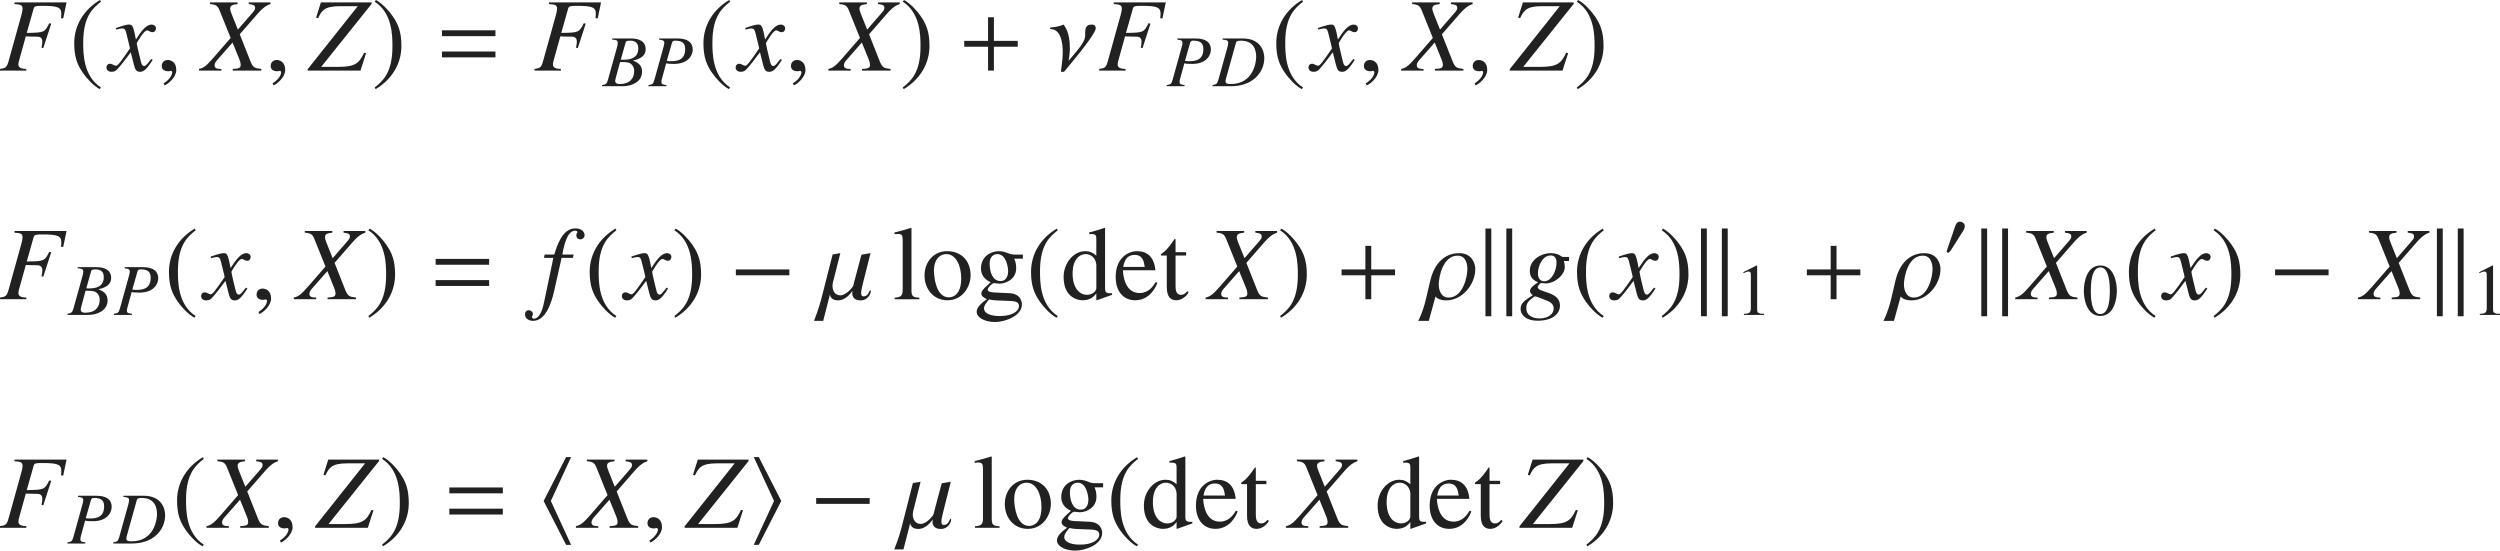 <?xml version="1.0" encoding="iso-8859-1"?>
<!-- Generator: Adobe Illustrator 26.5.3, SVG Export Plug-In . SVG Version: 6.00 Build 0)  -->
<svg version="1.1" id="&#x30EC;&#x30A4;&#x30E4;&#x30FC;_1"
	 xmlns="http://www.w3.org/2000/svg" xmlns:xlink="http://www.w3.org/1999/xlink" x="0px" y="0px" viewBox="0 0 237.326 52.268"
	 style="enable-background:new 0 0 237.326 52.268;" xml:space="preserve" preserveAspectRatio="xMinYMin meet">
<g>
	<path style="fill:#212121;" d="M6,1.746l-0.208-0.02c0.01-0.14,0.03-0.278,0.03-0.417c0-0.625-0.357-0.754-1.825-0.754
		c-0.625,0-0.734,0.03-0.803,0.258L2.539,3.125c1.666-0.03,1.686-0.03,2.142-0.923l0.179,0.05l-0.754,2.32L3.938,4.523
		c0.029-0.14,0.079-0.367,0.079-0.575c0-0.437-0.327-0.467-0.496-0.467c-0.486,0-0.882-0.02-1.071-0.029L1.834,5.664
		C1.775,5.882,1.745,6.001,1.745,6.11c0,0.396,0.417,0.416,0.754,0.436v0.159H0V6.546c0.505-0.079,0.635-0.099,0.813-0.733
		l1.22-4.384c0.04-0.139,0.109-0.437,0.109-0.615c0-0.367-0.248-0.387-0.764-0.427V0.229h4.939L6,1.746z"/>
</g>
<g>
	<path style="fill:#212121;" d="M9.585,0.159C8.852,0.744,7.899,1.518,7.899,4.037c0,1.012,0,3.184,1.686,4.265L9.466,8.461
		C8.891,8.153,8.236,7.459,7.86,6.903C7.374,6.189,7.046,5.476,7.046,4.106C7.046,2.4,7.959,0.913,9.496,0L9.585,0.159z"/>
</g>
<g>
	<path style="fill:#212121;" d="M14.497,5.684c-0.704,1.131-0.992,1.131-1.22,1.131c-0.288,0-0.437-0.139-0.565-0.665L12.414,4.96
		c-0.476,0.654-0.893,1.189-1.229,1.557c-0.169,0.188-0.288,0.298-0.595,0.298c-0.327,0-0.486-0.188-0.486-0.427
		c0-0.158,0.119-0.337,0.337-0.337s0.397,0.188,0.575,0.188c0.169,0,0.427-0.338,1.319-1.637c0-0.09-0.337-1.408-0.347-1.458
		c-0.089-0.308-0.129-0.446-0.397-0.446c-0.089,0-0.228,0.029-0.545,0.109l-0.04-0.149c0.268-0.089,0.922-0.327,1.24-0.327
		c0.218,0,0.367,0,0.545,0.873L12.9,3.749c0.516-0.812,0.982-1.418,1.498-1.418c0.188,0,0.407,0.119,0.407,0.357
		c0,0.179-0.099,0.367-0.337,0.367c-0.238,0-0.308-0.169-0.525-0.169c-0.288,0-0.962,1.2-0.962,1.2c0,0.179,0.337,1.527,0.397,1.775
		c0.04,0.158,0.109,0.406,0.307,0.406c0.208,0,0.407-0.367,0.675-0.664L14.497,5.684z"/>
</g>
<g>
	<path style="fill:#212121;" d="M15.624,8.104l-0.089-0.188c0.655-0.416,0.813-0.863,0.813-1.051c0-0.09-0.069-0.14-0.139-0.14
		c-0.02,0-0.049,0.01-0.089,0.021c-0.03,0.01-0.08,0.02-0.149,0.02c-0.258,0-0.615-0.1-0.615-0.496c0-0.427,0.328-0.575,0.576-0.575
		c0.228,0,0.803,0.129,0.803,0.952C16.734,7.35,15.921,8.004,15.624,8.104z"/>
</g>
<g>
	<path style="fill:#212121;" d="M25.677,0.387c-0.288,0.1-0.605,0.219-1.24,0.942l-1.676,1.925l1.012,2.559
		c0.258,0.635,0.407,0.654,1.031,0.733v0.159h-2.708V6.546c0.545-0.039,0.754-0.059,0.754-0.396c0-0.139-0.04-0.317-0.109-0.476
		l-0.665-1.637l-1.498,1.706c-0.119,0.139-0.208,0.298-0.208,0.456c0,0.337,0.357,0.347,0.645,0.347v0.159h-2.123V6.546
		c0.268-0.059,0.396-0.118,0.674-0.337c0.198-0.148,0.764-0.783,2.331-2.608l-1.052-2.608c-0.168-0.427-0.327-0.565-0.912-0.605
		V0.229h2.618v0.158c-0.456,0.05-0.704,0.119-0.704,0.437c0,0.109,0.08,0.367,0.149,0.526l0.585,1.458l1.438-1.656
		c0.1-0.119,0.199-0.238,0.199-0.407c0-0.268-0.218-0.317-0.605-0.357V0.229h2.063V0.387z"/>
</g>
<g>
	<path style="fill:#212121;" d="M25.964,8.104l-0.089-0.188c0.655-0.416,0.813-0.863,0.813-1.051c0-0.09-0.069-0.14-0.139-0.14
		c-0.02,0-0.049,0.01-0.089,0.021c-0.03,0.01-0.08,0.02-0.149,0.02c-0.258,0-0.615-0.1-0.615-0.496c0-0.427,0.327-0.575,0.575-0.575
		c0.228,0,0.803,0.129,0.803,0.952C27.075,7.35,26.261,8.004,25.964,8.104z"/>
</g>
<g>
	<path style="fill:#212121;" d="M35.281,0.367l-4.791,5.98h1.597c1.626,0,1.994-0.317,2.479-1.339l0.188,0.03L34.22,6.705h-5.009
		V6.566l4.751-5.98h-1.696c-1.517,0-1.735,0.456-2.073,1.141l-0.188-0.05l0.457-1.448h4.82V0.367z"/>
</g>
<g>
	<path style="fill:#212121;" d="M35.568,8.302c0.734-0.585,1.686-1.358,1.686-3.878c0-1.012,0-3.184-1.686-4.265L35.687,0
		c0.575,0.308,1.23,1.002,1.606,1.558c0.486,0.714,0.813,1.428,0.813,2.797c0,1.706-0.913,3.193-2.45,4.106L35.568,8.302z"/>
</g>
<g>
	<path style="fill:#212121;" d="M41.955,3.432V2.877h5.078v0.555H41.955z M41.955,5.445V4.89h5.078v0.556H41.955z"/>
</g>
<g>
	<path style="fill:#212121;" d="M56.741,1.746l-0.208-0.02c0.01-0.14,0.03-0.278,0.03-0.417c0-0.625-0.357-0.754-1.825-0.754
		c-0.625,0-0.734,0.03-0.803,0.258l-0.654,2.312c1.666-0.03,1.686-0.03,2.142-0.923l0.179,0.05l-0.754,2.32l-0.168-0.049
		c0.029-0.14,0.079-0.367,0.079-0.575c0-0.437-0.327-0.467-0.496-0.467c-0.486,0-0.882-0.02-1.071-0.029l-0.615,2.212
		c-0.06,0.218-0.089,0.337-0.089,0.446c0,0.396,0.417,0.416,0.754,0.436v0.159H50.74V6.546c0.505-0.079,0.635-0.099,0.813-0.733
		l1.22-4.384c0.04-0.139,0.109-0.437,0.109-0.615c0-0.367-0.248-0.387-0.764-0.427V0.229h4.939L56.741,1.746z"/>
</g>
<g>
	<path style="fill:#212121;" d="M57.155,8.074c0.34-0.062,0.444-0.083,0.562-0.514l0.854-3.068c0.042-0.16,0.076-0.312,0.076-0.431
		c0-0.257-0.208-0.277-0.535-0.299v-0.11h1.792c0.722,0,1.389,0.235,1.389,1.034c0,0.625-0.542,0.923-1.194,1.055v0.015
		c0.368,0.159,0.854,0.368,0.854,1.048c0,0.951-0.951,1.382-1.84,1.382h-1.958V8.074z M58.828,7.978
		c0.979,0,1.375-0.549,1.375-1.236c0-0.354-0.167-0.597-0.375-0.729c-0.173-0.111-0.493-0.118-0.965-0.125
		c-0.104,0.444-0.465,1.646-0.465,1.777C58.397,7.929,58.627,7.978,58.828,7.978z M58.932,5.665c0.069,0,0.146,0.007,0.222,0.007
		c0.646,0,1.438-0.125,1.438-1.09c0-0.472-0.257-0.722-0.778-0.722c-0.382,0-0.403,0.09-0.431,0.194L58.932,5.665z"/>
	<path style="fill:#212121;" d="M62.572,3.652h1.722c0.306,0,1.465,0.007,1.465,1.055c0,0.514-0.396,1.361-1.784,1.361
		c-0.486,0-0.583-0.021-0.736-0.056l-0.368,1.34c-0.083,0.306-0.083,0.306-0.083,0.424c0,0.235,0.111,0.249,0.472,0.298v0.111
		h-1.701V8.074c0.354-0.056,0.444-0.069,0.569-0.514l0.819-2.95c0.048-0.16,0.118-0.438,0.118-0.535
		c0-0.257-0.201-0.277-0.493-0.312V3.652z M63.301,5.776c0.139,0.021,0.222,0.035,0.312,0.035c0.507,0,1.43,0,1.43-1.146
		c0-0.515-0.208-0.806-0.972-0.806c-0.208,0-0.25,0.111-0.278,0.194L63.301,5.776z"/>
</g>
<g>
	<path style="fill:#212121;" d="M69.315,0.159c-0.734,0.585-1.686,1.358-1.686,3.878c0,1.012,0,3.184,1.686,4.265l-0.119,0.159
		c-0.575-0.308-1.229-1.002-1.606-1.558c-0.486-0.714-0.813-1.428-0.813-2.797c0-1.706,0.913-3.193,2.45-4.106L69.315,0.159z"/>
</g>
<g>
	<path style="fill:#212121;" d="M74.227,5.684c-0.704,1.131-0.992,1.131-1.22,1.131c-0.288,0-0.437-0.139-0.565-0.665L72.144,4.96
		c-0.476,0.654-0.893,1.189-1.229,1.557c-0.169,0.188-0.288,0.298-0.595,0.298c-0.327,0-0.486-0.188-0.486-0.427
		c0-0.158,0.119-0.337,0.337-0.337s0.397,0.188,0.575,0.188c0.169,0,0.427-0.338,1.319-1.637c0-0.09-0.337-1.408-0.347-1.458
		c-0.089-0.308-0.129-0.446-0.397-0.446c-0.089,0-0.228,0.029-0.545,0.109l-0.04-0.149c0.268-0.089,0.922-0.327,1.24-0.327
		c0.218,0,0.367,0,0.545,0.873l0.109,0.545c0.516-0.812,0.982-1.418,1.498-1.418c0.188,0,0.407,0.119,0.407,0.357
		c0,0.179-0.099,0.367-0.337,0.367c-0.238,0-0.308-0.169-0.526-0.169c-0.288,0-0.962,1.2-0.962,1.2c0,0.179,0.337,1.527,0.397,1.775
		c0.04,0.158,0.109,0.406,0.307,0.406c0.208,0,0.407-0.367,0.675-0.664L74.227,5.684z"/>
</g>
<g>
	<path style="fill:#212121;" d="M75.354,8.104l-0.089-0.188c0.655-0.416,0.813-0.863,0.813-1.051c0-0.09-0.069-0.14-0.139-0.14
		c-0.02,0-0.049,0.01-0.089,0.021c-0.03,0.01-0.08,0.02-0.149,0.02c-0.258,0-0.615-0.1-0.615-0.496c0-0.427,0.327-0.575,0.575-0.575
		c0.228,0,0.803,0.129,0.803,0.952C76.464,7.35,75.651,8.004,75.354,8.104z"/>
</g>
<g>
	<path style="fill:#212121;" d="M85.417,0.387c-0.288,0.1-0.605,0.219-1.24,0.942l-1.676,1.925l1.012,2.559
		c0.258,0.635,0.406,0.654,1.031,0.733v0.159h-2.708V6.546c0.545-0.039,0.754-0.059,0.754-0.396c0-0.139-0.04-0.317-0.109-0.476
		l-0.665-1.637l-1.498,1.706C80.2,5.882,80.11,6.041,80.11,6.199c0,0.337,0.357,0.347,0.645,0.347v0.159h-2.123V6.546
		c0.268-0.059,0.396-0.118,0.674-0.337c0.198-0.148,0.764-0.783,2.331-2.608l-1.051-2.608c-0.169-0.427-0.328-0.565-0.913-0.605
		V0.229h2.618v0.158c-0.456,0.05-0.704,0.119-0.704,0.437c0,0.109,0.08,0.367,0.149,0.526l0.585,1.458l1.438-1.656
		c0.099-0.119,0.198-0.238,0.198-0.407c0-0.268-0.218-0.317-0.605-0.357V0.229h2.063V0.387z"/>
</g>
<g>
	<path style="fill:#212121;" d="M85.698,8.302c0.734-0.585,1.686-1.358,1.686-3.878c0-1.012,0-3.184-1.686-4.265L85.817,0
		c0.575,0.308,1.23,1.002,1.606,1.558c0.486,0.714,0.813,1.428,0.813,2.797c0,1.706-0.913,3.193-2.45,4.106L85.698,8.302z"/>
</g>
<g>
	<path style="fill:#212121;" d="M94.352,4.434v2.271h-0.555V4.434h-2.262V3.878h2.262V1.637h0.555v2.241h2.261v0.556H94.352z"/>
</g>
<g>
	<path style="fill:#212121;" d="M101.007,6.814h-0.297c0-0.109,0.179-1.141,0.179-1.785c0-2.252-0.922-2.271-1.22-2.271l0.04-0.149
		c0.109,0,0.764-0.049,1.25-0.277c0.079,0.119,0.605,0.654,0.605,2.262c0,0.476-0.119,1.17-0.119,1.18l0.793-0.952
		c0.545-0.645,0.773-1.101,0.773-1.418c0-0.685,0.01-1.071,0.655-1.071c0.327,0,0.357,0.288,0.357,0.348
		C104.022,3.293,101.176,6.605,101.007,6.814z"/>
</g>
<g>
	<path style="fill:#212121;" d="M110.351,1.746l-0.208-0.02c0.01-0.14,0.03-0.278,0.03-0.417c0-0.625-0.357-0.754-1.825-0.754
		c-0.625,0-0.734,0.03-0.803,0.258l-0.655,2.312c1.667-0.03,1.687-0.03,2.143-0.923l0.179,0.05l-0.754,2.32l-0.168-0.049
		c0.03-0.14,0.079-0.367,0.079-0.575c0-0.437-0.327-0.467-0.496-0.467c-0.486,0-0.882-0.02-1.071-0.029l-0.615,2.212
		c-0.06,0.218-0.089,0.337-0.089,0.446c0,0.396,0.417,0.416,0.753,0.436v0.159h-2.5V6.546c0.506-0.079,0.635-0.099,0.813-0.733
		l1.22-4.384c0.04-0.139,0.109-0.437,0.109-0.615c0-0.367-0.248-0.387-0.764-0.427V0.229h4.939L110.351,1.746z"/>
</g>
<g>
	<path style="fill:#212121;" d="M111.764,3.652h1.722c0.306,0,1.465,0.007,1.465,1.055c0,0.514-0.396,1.361-1.784,1.361
		c-0.486,0-0.583-0.021-0.736-0.056l-0.368,1.34c-0.083,0.306-0.083,0.306-0.083,0.424c0,0.235,0.111,0.249,0.472,0.298v0.111
		h-1.701V8.074c0.354-0.056,0.444-0.069,0.569-0.514l0.819-2.95c0.048-0.16,0.118-0.438,0.118-0.535
		c0-0.257-0.201-0.277-0.493-0.312V3.652z M112.493,5.776c0.139,0.021,0.222,0.035,0.312,0.035c0.507,0,1.43,0,1.43-1.146
		c0-0.515-0.208-0.806-0.972-0.806c-0.208,0-0.25,0.111-0.278,0.194L112.493,5.776z"/>
	<path style="fill:#212121;" d="M116.063,3.652h1.93c1.597,0,2.027,1.117,2.027,1.847c0,1.402-1.118,2.687-3.159,2.687h-1.757V8.074
		c0.34-0.062,0.444-0.083,0.562-0.514l0.854-3.068c0.021-0.076,0.076-0.292,0.076-0.431c0-0.236-0.18-0.271-0.535-0.299V3.652z
		 M116.494,7.061c-0.062,0.229-0.153,0.535-0.153,0.646c0,0.229,0.167,0.271,0.493,0.271c2.187,0,2.416-2.139,2.416-2.562
		c0-0.701-0.236-1.555-1.465-1.555c-0.396,0-0.424,0.104-0.452,0.201L116.494,7.061z"/>
</g>
<g>
	<path style="fill:#212121;" d="M123.695,0.159c-0.733,0.585-1.686,1.358-1.686,3.878c0,1.012,0,3.184,1.686,4.265l-0.119,0.159
		c-0.574-0.308-1.229-1.002-1.605-1.558c-0.486-0.714-0.814-1.428-0.814-2.797c0-1.706,0.913-3.193,2.45-4.106L123.695,0.159z"/>
</g>
<g>
	<path style="fill:#212121;" d="M128.606,5.684c-0.704,1.131-0.991,1.131-1.22,1.131c-0.288,0-0.437-0.139-0.565-0.665l-0.298-1.189
		c-0.476,0.654-0.893,1.189-1.229,1.557c-0.169,0.188-0.287,0.298-0.595,0.298c-0.327,0-0.486-0.188-0.486-0.427
		c0-0.158,0.119-0.337,0.337-0.337c0.219,0,0.397,0.188,0.575,0.188c0.169,0,0.427-0.338,1.319-1.637
		c0-0.09-0.337-1.408-0.347-1.458c-0.09-0.308-0.129-0.446-0.397-0.446c-0.089,0-0.228,0.029-0.545,0.109l-0.04-0.149
		c0.268-0.089,0.923-0.327,1.24-0.327c0.218,0,0.367,0,0.545,0.873l0.109,0.545c0.516-0.812,0.982-1.418,1.498-1.418
		c0.188,0,0.406,0.119,0.406,0.357c0,0.179-0.099,0.367-0.337,0.367s-0.308-0.169-0.526-0.169c-0.287,0-0.962,1.2-0.962,1.2
		c0,0.179,0.338,1.527,0.397,1.775c0.039,0.158,0.108,0.406,0.307,0.406c0.209,0,0.407-0.367,0.675-0.664L128.606,5.684z"/>
</g>
<g>
	<path style="fill:#212121;" d="M129.744,8.104l-0.09-0.188c0.655-0.416,0.813-0.863,0.813-1.051c0-0.09-0.069-0.14-0.139-0.14
		c-0.02,0-0.05,0.01-0.089,0.021c-0.03,0.01-0.08,0.02-0.149,0.02c-0.258,0-0.615-0.1-0.615-0.496c0-0.427,0.328-0.575,0.576-0.575
		c0.228,0,0.803,0.129,0.803,0.952C130.854,7.35,130.041,8.004,129.744,8.104z"/>
</g>
<g>
	<path style="fill:#212121;" d="M139.797,0.387c-0.287,0.1-0.604,0.219-1.239,0.942l-1.677,1.925l1.012,2.559
		c0.258,0.635,0.406,0.654,1.031,0.733v0.159h-2.707V6.546c0.545-0.039,0.754-0.059,0.754-0.396c0-0.139-0.04-0.317-0.109-0.476
		l-0.665-1.637l-1.497,1.706c-0.119,0.139-0.209,0.298-0.209,0.456c0,0.337,0.357,0.347,0.646,0.347v0.159h-2.123V6.546
		c0.268-0.059,0.396-0.118,0.675-0.337c0.198-0.148,0.764-0.783,2.331-2.608l-1.052-2.608c-0.169-0.427-0.327-0.565-0.912-0.605
		V0.229h2.618v0.158c-0.456,0.05-0.704,0.119-0.704,0.437c0,0.109,0.079,0.367,0.148,0.526l0.585,1.458l1.438-1.656
		c0.1-0.119,0.198-0.238,0.198-0.407c0-0.268-0.218-0.317-0.604-0.357V0.229h2.062V0.387z"/>
</g>
<g>
	<path style="fill:#212121;" d="M140.074,8.104l-0.09-0.188c0.654-0.416,0.813-0.863,0.813-1.051c0-0.09-0.069-0.14-0.14-0.14
		c-0.02,0-0.049,0.01-0.088,0.021c-0.03,0.01-0.08,0.02-0.149,0.02c-0.258,0-0.615-0.1-0.615-0.496c0-0.427,0.327-0.575,0.575-0.575
		c0.229,0,0.804,0.129,0.804,0.952C141.185,7.35,140.371,8.004,140.074,8.104z"/>
</g>
<g>
	<path style="fill:#212121;" d="M149.391,0.367l-4.791,5.98h1.598c1.627,0,1.994-0.317,2.479-1.339l0.188,0.03l-0.535,1.666h-5.01
		V6.566l4.752-5.98h-1.697c-1.517,0-1.734,0.456-2.072,1.141l-0.188-0.05l0.456-1.448h4.82V0.367z"/>
</g>
<g>
	<path style="fill:#212121;" d="M149.688,8.302c0.734-0.585,1.687-1.358,1.687-3.878c0-1.012,0-3.184-1.687-4.265L149.807,0
		c0.575,0.308,1.23,1.002,1.606,1.558c0.486,0.714,0.813,1.428,0.813,2.797c0,1.706-0.912,3.193-2.449,4.106L149.688,8.302z"/>
</g>
<g>
	<path style="fill:#212121;" d="M6,23.446l-0.208-0.02c0.01-0.14,0.03-0.278,0.03-0.417c0-0.625-0.357-0.754-1.825-0.754
		c-0.625,0-0.734,0.03-0.803,0.258l-0.654,2.312c1.666-0.03,1.686-0.03,2.142-0.923l0.179,0.05l-0.754,2.32l-0.168-0.049
		c0.029-0.14,0.079-0.367,0.079-0.575c0-0.437-0.327-0.467-0.496-0.467c-0.486,0-0.882-0.02-1.071-0.029l-0.615,2.212
		c-0.06,0.218-0.089,0.337-0.089,0.446c0,0.396,0.417,0.416,0.754,0.437v0.158H0v-0.158c0.505-0.08,0.635-0.1,0.813-0.734
		l1.22-4.384c0.04-0.139,0.109-0.437,0.109-0.615c0-0.367-0.248-0.387-0.764-0.427v-0.158h4.939L6,23.446z"/>
</g>
<g>
	<path style="fill:#212121;" d="M6.415,29.784c0.34-0.062,0.444-0.083,0.562-0.514l0.854-3.068c0.042-0.16,0.076-0.312,0.076-0.431
		c0-0.257-0.208-0.277-0.535-0.299v-0.11h1.792c0.722,0,1.389,0.235,1.389,1.034c0,0.625-0.542,0.923-1.194,1.056v0.014
		c0.368,0.159,0.854,0.368,0.854,1.048c0,0.951-0.951,1.382-1.84,1.382H6.415V29.784z M8.088,29.688
		c0.979,0,1.375-0.549,1.375-1.236c0-0.354-0.167-0.597-0.375-0.729c-0.173-0.111-0.493-0.118-0.965-0.125
		c-0.104,0.444-0.465,1.646-0.465,1.777C7.658,29.639,7.887,29.688,8.088,29.688z M8.192,27.375c0.069,0,0.146,0.007,0.222,0.007
		c0.646,0,1.438-0.125,1.438-1.09c0-0.472-0.257-0.722-0.778-0.722c-0.382,0-0.403,0.09-0.431,0.194L8.192,27.375z"/>
	<path style="fill:#212121;" d="M11.832,25.362h1.722c0.306,0,1.465,0.007,1.465,1.055c0,0.514-0.396,1.361-1.784,1.361
		c-0.486,0-0.583-0.021-0.736-0.056l-0.368,1.34c-0.083,0.306-0.083,0.306-0.083,0.424c0,0.235,0.111,0.249,0.472,0.298v0.111
		h-1.701v-0.111c0.354-0.056,0.444-0.069,0.569-0.514l0.819-2.95c0.048-0.16,0.118-0.438,0.118-0.535
		c0-0.257-0.201-0.277-0.493-0.312V25.362z M12.561,27.486c0.139,0.021,0.222,0.035,0.312,0.035c0.507,0,1.43,0,1.43-1.146
		c0-0.515-0.208-0.806-0.972-0.806c-0.208,0-0.25,0.111-0.278,0.194L12.561,27.486z"/>
</g>
<g>
	<path style="fill:#212121;" d="M18.576,21.859c-0.734,0.585-1.686,1.358-1.686,3.878c0,1.012,0,3.184,1.686,4.265l-0.119,0.159
		c-0.575-0.308-1.23-1.002-1.606-1.558c-0.486-0.714-0.813-1.428-0.813-2.797c0-1.706,0.913-3.193,2.45-4.106L18.576,21.859z"/>
</g>
<g>
	<path style="fill:#212121;" d="M23.486,27.384c-0.704,1.131-0.992,1.131-1.22,1.131c-0.288,0-0.437-0.139-0.565-0.665l-0.298-1.19
		c-0.476,0.655-0.893,1.19-1.229,1.558c-0.169,0.188-0.288,0.298-0.595,0.298c-0.327,0-0.486-0.188-0.486-0.427
		c0-0.159,0.119-0.337,0.337-0.337s0.397,0.188,0.575,0.188c0.169,0,0.427-0.338,1.319-1.637c0-0.09-0.337-1.408-0.347-1.458
		c-0.089-0.308-0.129-0.446-0.397-0.446c-0.089,0-0.228,0.029-0.545,0.109l-0.04-0.149c0.268-0.089,0.922-0.327,1.24-0.327
		c0.218,0,0.367,0,0.545,0.873l0.109,0.545c0.516-0.812,0.982-1.418,1.498-1.418c0.188,0,0.407,0.119,0.407,0.357
		c0,0.179-0.099,0.366-0.337,0.366c-0.238,0-0.308-0.168-0.526-0.168c-0.288,0-0.962,1.2-0.962,1.2c0,0.179,0.337,1.527,0.397,1.775
		c0.04,0.158,0.109,0.406,0.307,0.406c0.208,0,0.407-0.367,0.675-0.664L23.486,27.384z"/>
</g>
<g>
	<path style="fill:#212121;" d="M24.624,29.804l-0.089-0.188c0.655-0.417,0.813-0.863,0.813-1.052c0-0.089-0.069-0.139-0.139-0.139
		c-0.02,0-0.049,0.01-0.089,0.021c-0.03,0.01-0.08,0.02-0.149,0.02c-0.258,0-0.615-0.1-0.615-0.496c0-0.427,0.328-0.575,0.576-0.575
		c0.228,0,0.803,0.129,0.803,0.952C25.734,29.05,24.921,29.704,24.624,29.804z"/>
</g>
<g>
	<path style="fill:#212121;" d="M34.677,22.087c-0.288,0.1-0.605,0.219-1.24,0.942l-1.676,1.925l1.012,2.559
		c0.258,0.635,0.407,0.654,1.031,0.734v0.158h-2.708v-0.158c0.545-0.04,0.754-0.06,0.754-0.397c0-0.139-0.04-0.317-0.109-0.476
		l-0.665-1.637l-1.498,1.706c-0.119,0.139-0.208,0.298-0.208,0.456c0,0.337,0.357,0.348,0.645,0.348v0.158h-2.123v-0.158
		c0.268-0.06,0.396-0.119,0.674-0.338c0.198-0.148,0.764-0.783,2.331-2.608l-1.052-2.608c-0.168-0.427-0.327-0.565-0.912-0.605
		v-0.158h2.618v0.158c-0.456,0.05-0.704,0.119-0.704,0.437c0,0.109,0.08,0.367,0.149,0.526l0.585,1.458l1.438-1.657
		c0.1-0.118,0.199-0.237,0.199-0.406c0-0.268-0.218-0.317-0.605-0.357v-0.158h2.063V22.087z"/>
</g>
<g>
	<path style="fill:#212121;" d="M34.968,30.002c0.734-0.585,1.686-1.358,1.686-3.878c0-1.012,0-3.184-1.686-4.265l0.119-0.159
		c0.575,0.308,1.23,1.002,1.606,1.558c0.486,0.714,0.813,1.428,0.813,2.797c0,1.706-0.913,3.193-2.45,4.106L34.968,30.002z"/>
</g>
<g>
	<path style="fill:#212121;" d="M41.355,25.132v-0.555h5.078v0.555H41.355z M41.355,27.146V26.59h5.078v0.556H41.355z"/>
</g>
<g>
	<path style="fill:#212121;" d="M51.707,24.16h0.913c0.258-0.843,0.754-2.479,2.003-2.479c0.714,0,0.873,0.446,0.873,0.645
		s-0.179,0.396-0.407,0.396c-0.317,0-0.377-0.268-0.377-0.376c0-0.219,0.099-0.219,0.099-0.328c0-0.079-0.099-0.118-0.228-0.118
		c-0.813,0-1.111,1.755-1.2,2.261h1.071l-0.06,0.317h-1.081L52.6,27.651c-0.277,1.21-0.833,2.807-1.994,2.807
		c-0.307,0-0.714-0.129-0.773-0.585c0-0.029,0-0.406,0.357-0.427h0.02c0.139,0,0.377,0.129,0.377,0.367
		c0,0.169-0.089,0.169-0.089,0.278c0,0.079,0.069,0.158,0.188,0.158c0.635,0,0.893-1.21,0.972-1.606l0.873-4.166h-0.893
		L51.707,24.16z"/>
</g>
<g>
	<path style="fill:#212121;" d="M58.516,21.859c-0.734,0.585-1.686,1.358-1.686,3.878c0,1.012,0,3.184,1.686,4.265l-0.119,0.159
		c-0.575-0.308-1.229-1.002-1.606-1.558c-0.486-0.714-0.813-1.428-0.813-2.797c0-1.706,0.913-3.193,2.45-4.106L58.516,21.859z"/>
</g>
<g>
	<path style="fill:#212121;" d="M63.426,27.384c-0.704,1.131-0.992,1.131-1.22,1.131c-0.288,0-0.437-0.139-0.565-0.665l-0.298-1.19
		c-0.476,0.655-0.893,1.19-1.229,1.558c-0.169,0.188-0.288,0.298-0.595,0.298c-0.327,0-0.486-0.188-0.486-0.427
		c0-0.159,0.119-0.337,0.337-0.337s0.397,0.188,0.575,0.188c0.169,0,0.427-0.338,1.319-1.637c0-0.09-0.337-1.408-0.347-1.458
		c-0.089-0.308-0.129-0.446-0.397-0.446c-0.089,0-0.228,0.029-0.545,0.109l-0.04-0.149c0.268-0.089,0.922-0.327,1.24-0.327
		c0.218,0,0.367,0,0.545,0.873l0.109,0.545c0.516-0.812,0.982-1.418,1.498-1.418c0.188,0,0.407,0.119,0.407,0.357
		c0,0.179-0.099,0.366-0.337,0.366c-0.238,0-0.308-0.168-0.525-0.168c-0.288,0-0.962,1.2-0.962,1.2c0,0.179,0.337,1.527,0.397,1.775
		c0.04,0.158,0.109,0.406,0.307,0.406c0.208,0,0.407-0.367,0.675-0.664L63.426,27.384z"/>
</g>
<g>
	<path style="fill:#212121;" d="M64.018,30.002c0.734-0.585,1.686-1.358,1.686-3.878c0-1.012,0-3.184-1.686-4.265l0.119-0.159
		c0.575,0.308,1.23,1.002,1.606,1.558c0.486,0.714,0.813,1.428,0.813,2.797c0,1.706-0.913,3.193-2.45,4.106L64.018,30.002z"/>
</g>
<g>
	<path style="fill:#212121;" d="M69.855,26.134v-0.556h5.078v0.556H69.855z"/>
</g>
<g>
	<path style="fill:#212121;" d="M81.708,28.515h-0.03c-0.168,0-0.773-0.03-0.773-0.685c0-0.069,0.01-0.139,0.02-0.218
		c-0.099,0.118-0.585,0.902-1.379,0.902c-0.714,0-0.753-0.526-0.753-0.536h-0.01l-0.635,2.479h-0.873
		c0.079-0.178,0.476-1.249,0.684-2.053l1.081-4.245l0.734-0.129l-0.704,2.787c-0.02,0.089-0.04,0.198-0.04,0.317
		c0,0.387,0.179,0.902,0.744,0.902c0.605,0,1.19-0.823,1.21-0.873l0.793-2.985l0.863-0.148l-0.694,2.758
		c-0.099,0.396-0.198,0.773-0.198,1.031c0,0.188,0.059,0.317,0.208,0.317c0.536,0,0.526-0.585,0.674-0.585
		c0.03,0,0.04,0.029,0.04,0.089C82.67,27.87,82.392,28.515,81.708,28.515z"/>
</g>
<g>
	<path style="fill:#212121;" d="M84.929,28.257c0.585-0.04,0.764-0.169,0.764-0.715v-4.73c0-0.446-0.06-0.605-0.446-0.605
		c-0.129,0-0.218,0.01-0.337,0.021v-0.159c0.525-0.129,1.051-0.268,1.577-0.437l0.04,0.021v5.921c0,0.575,0.168,0.654,0.744,0.685
		v0.148h-2.34V28.257z"/>
	<path style="fill:#212121;" d="M92.14,26.144c0,0.982-0.694,2.361-2.202,2.361c-1.28,0-2.172-1.022-2.172-2.361
		c0-1.22,0.813-2.301,2.143-2.301C91.208,23.843,92.14,24.706,92.14,26.144z M91.248,26.432c0-1.229-0.506-2.312-1.418-2.312
		c-0.625,0-1.17,0.517-1.17,1.548c0,0.733,0.228,2.559,1.418,2.559C90.583,28.227,91.248,27.85,91.248,26.432z"/>
	<path style="fill:#212121;" d="M96.278,24.557c0.099,0.229,0.188,0.417,0.188,0.913c0,1.071-1.021,1.458-1.577,1.458
		c-0.119,0-0.476-0.05-0.536-0.05c-0.198,0.02-0.595,0.427-0.595,0.625c0,0.228,0.476,0.258,0.773,0.268l1.279,0.06
		c1.062,0.05,1.2,0.783,1.2,1.062c0,1.12-1.646,1.676-2.539,1.676c-1.012,0-1.755-0.437-1.755-0.962c0-0.446,0.466-0.854,0.972-1.21
		c-0.268-0.129-0.525-0.248-0.525-0.525c0-0.169,0-0.298,0.883-1.081c-0.585-0.259-0.922-0.715-0.922-1.29
		c0-1.18,0.952-1.656,1.706-1.656c0.347,0,0.565,0.079,0.962,0.229C96,24.15,96.179,24.17,96.337,24.17h0.764v0.387H96.278z
		 M94.899,30.002c1.16,0,1.834-0.437,1.834-0.962c0-0.446-0.486-0.466-1.22-0.486c-0.932-0.029-1.15-0.029-1.617-0.129
		c-0.308,0.367-0.486,0.575-0.486,0.873C93.412,29.605,93.769,30.002,94.899,30.002z M94.979,26.68c0.674,0,0.724-0.734,0.724-0.952
		c0-0.278-0.159-1.607-1.012-1.607c-0.357,0-0.744,0.229-0.744,0.894C93.947,25.797,94.205,26.68,94.979,26.68z"/>
	<path style="fill:#212121;" d="M100.415,21.859c-0.734,0.585-1.686,1.358-1.686,3.878c0,1.012,0,3.184,1.686,4.265l-0.119,0.159
		c-0.575-0.308-1.229-1.002-1.606-1.558c-0.486-0.714-0.813-1.428-0.813-2.797c0-1.706,0.913-3.193,2.45-4.106L100.415,21.859z"/>
	<path style="fill:#212121;" d="M105.573,27.988c-0.476,0.169-0.932,0.328-1.458,0.517l-0.04-0.03V27.87h-0.02
		c-0.179,0.268-0.546,0.635-1.28,0.635c-0.387,0-1.805-0.199-1.805-2.222c0-1.3,0.942-2.44,2.053-2.44
		c0.427,0,0.724,0.139,1.051,0.427v-1.548c0-0.297,0-0.506-0.437-0.506c-0.059,0-0.158,0-0.238,0.011v-0.159
		c0.496-0.129,0.982-0.268,1.458-0.437l0.049,0.021v5.623c0,0.367,0,0.565,0.486,0.565c0.049,0,0.109,0,0.178-0.01V27.988z
		 M104.075,25.112c-0.069-0.674-0.555-0.992-1.021-0.992c-0.555,0-1.23,0.486-1.23,1.835c0,1.479,0.714,2.033,1.369,2.033
		c0.417,0,0.804-0.237,0.883-0.595V25.112z"/>
	<path style="fill:#212121;" d="M109.869,26.848c-0.099,0.308-0.674,1.657-2.103,1.657c-1.101,0-1.854-0.813-1.854-2.222
		c0-1.835,1.23-2.44,2.023-2.44c0.932,0,1.636,0.516,1.746,1.815h-3.085c0.119,1.755,0.922,2.162,1.577,2.162
		c0.883,0,1.309-0.675,1.538-1.042L109.869,26.848z M108.669,25.341c-0.07-0.477-0.169-1.141-0.952-1.141
		c-0.545,0-0.933,0.268-1.091,1.141H108.669z"/>
	<path style="fill:#212121;" d="M112.598,24.26h-1.002v2.836c0,0.308,0,0.893,0.506,0.893c0.317,0,0.496-0.218,0.605-0.347
		l0.129,0.109c-0.238,0.426-0.704,0.754-1.16,0.754c-0.506,0-0.913-0.269-0.913-1.26V24.26h-0.526c-0.02-0.01-0.04-0.04-0.04-0.069
		c0-0.119,0.218-0.179,0.437-0.397c0.377-0.387,0.525-0.604,0.893-1.13c0.069,0,0.069,0.049,0.069,0.129v1.15h1.002V24.26z"/>
</g>
<g>
	<path style="fill:#212121;" d="M121.237,22.087c-0.288,0.1-0.605,0.219-1.24,0.942l-1.676,1.925l1.012,2.559
		c0.258,0.635,0.406,0.654,1.031,0.734v0.158h-2.708v-0.158c0.545-0.04,0.754-0.06,0.754-0.397c0-0.139-0.04-0.317-0.109-0.476
		l-0.665-1.637l-1.498,1.706c-0.119,0.139-0.208,0.298-0.208,0.456c0,0.337,0.357,0.348,0.645,0.348v0.158h-2.123v-0.158
		c0.268-0.06,0.396-0.119,0.674-0.338c0.198-0.148,0.764-0.783,2.331-2.608l-1.051-2.608c-0.169-0.427-0.328-0.565-0.913-0.605
		v-0.158h2.618v0.158c-0.456,0.05-0.704,0.119-0.704,0.437c0,0.109,0.08,0.367,0.149,0.526l0.585,1.458l1.438-1.657
		c0.099-0.118,0.198-0.237,0.198-0.406c0-0.268-0.219-0.317-0.605-0.357v-0.158h2.063V22.087z"/>
</g>
<g>
	<path style="fill:#212121;" d="M121.518,30.002c0.734-0.585,1.687-1.358,1.687-3.878c0-1.012,0-3.184-1.687-4.265l0.119-0.159
		c0.576,0.308,1.23,1.002,1.607,1.558c0.486,0.714,0.812,1.428,0.812,2.797c0,1.706-0.912,3.193-2.449,4.106L121.518,30.002z"/>
</g>
<g>
	<path style="fill:#212121;" d="M130.172,26.134v2.271h-0.555v-2.271h-2.262v-0.556h2.262v-2.241h0.555v2.241h2.262v0.556H130.172z"
		/>
</g>
<g>
	<path style="fill:#212121;" d="M137.294,28.515c-0.773,0-1.012-0.357-1.012-0.367h-0.01l-0.635,2.311h-1.002
		c0.407-0.793,0.655-1.726,0.724-2.043l0.417-1.775c0.387-1.637,1.358-2.608,2.747-2.608c1.27,0,1.527,1.062,1.527,1.498
		C140.051,26.997,138.821,28.515,137.294,28.515z M138.365,24.27c-1.389,0-1.785,2.014-1.785,2.767c0,0.209,0.069,1.211,0.932,1.211
		c1.369,0,1.785-1.964,1.785-2.698C139.297,25.152,139.208,24.27,138.365,24.27z"/>
</g>
<path style="fill:#212121;" d="M141.015,30.022v-8.331h0.555v8.331H141.015z M142.998,30.022v-8.331h0.555v8.331H142.998z"/>
<g>
	<path style="fill:#212121;" d="M148.952,24.775h-0.496c0.06,0.188,0.09,0.387,0.09,0.585c0,0.734-0.942,1.547-1.815,1.547
		c-0.129,0-0.268-0.039-0.396-0.039c-0.139,0-0.357,0.268-0.357,0.396c0,0.525,2.112,0.367,2.112,1.735
		c0,0.844-0.773,1.448-2.132,1.448c-1.081,0-1.607-0.556-1.607-1.101c0-0.565,0.328-0.784,1.161-1.329
		c-0.119-0.09-0.268-0.208-0.268-0.396c0-0.308,0.426-0.596,0.764-0.823c-0.357-0.159-0.784-0.397-0.784-1.081
		c0-1.111,1.15-1.687,1.964-1.687c0.407,0,0.654,0.089,0.833,0.179c0.169,0.089,0.258,0.179,0.327,0.179h0.605V24.775z
		 M146.948,28.584c-0.178-0.09-1.141-0.456-1.22-0.456c-0.06,0-0.396,0.268-0.427,0.297c-0.406,0.348-0.406,0.615-0.406,0.844
		c0,0.922,1.071,0.962,1.22,0.962c0.893,0,1.379-0.446,1.379-0.942C147.494,28.842,147.137,28.673,146.948,28.584z M147.196,24.25
		c-0.764,0-1.2,1.011-1.2,1.676c0,0.446,0.169,0.773,0.615,0.773c0.654,0,1.15-0.952,1.15-1.775
		C147.762,24.537,147.613,24.25,147.196,24.25z"/>
</g>
<g>
	<path style="fill:#212121;" d="M152.246,21.859c-0.734,0.585-1.687,1.358-1.687,3.878c0,1.012,0,3.184,1.687,4.265l-0.119,0.159
		c-0.576-0.308-1.23-1.002-1.607-1.558c-0.486-0.714-0.812-1.428-0.812-2.797c0-1.706,0.912-3.193,2.449-4.106L152.246,21.859z"/>
</g>
<g>
	<path style="fill:#212121;" d="M157.156,27.384c-0.704,1.131-0.992,1.131-1.22,1.131c-0.288,0-0.437-0.139-0.565-0.665l-0.298-1.19
		c-0.476,0.655-0.893,1.19-1.229,1.558c-0.169,0.188-0.287,0.298-0.596,0.298c-0.326,0-0.485-0.188-0.485-0.427
		c0-0.159,0.118-0.337,0.337-0.337s0.396,0.188,0.575,0.188c0.169,0,0.427-0.338,1.319-1.637c0-0.09-0.338-1.408-0.348-1.458
		c-0.089-0.308-0.129-0.446-0.396-0.446c-0.089,0-0.229,0.029-0.545,0.109l-0.04-0.149c0.268-0.089,0.923-0.327,1.239-0.327
		c0.219,0,0.367,0,0.546,0.873l0.109,0.545c0.516-0.812,0.981-1.418,1.497-1.418c0.189,0,0.407,0.119,0.407,0.357
		c0,0.179-0.099,0.366-0.337,0.366s-0.309-0.168-0.526-0.168c-0.288,0-0.962,1.2-0.962,1.2c0,0.179,0.338,1.527,0.396,1.775
		c0.04,0.158,0.109,0.406,0.308,0.406c0.208,0,0.407-0.367,0.675-0.664L157.156,27.384z"/>
</g>
<g>
	<path style="fill:#212121;" d="M157.748,30.002c0.734-0.585,1.686-1.358,1.686-3.878c0-1.012,0-3.184-1.686-4.265l0.119-0.159
		c0.575,0.308,1.23,1.002,1.606,1.558c0.486,0.714,0.813,1.428,0.813,2.797c0,1.706-0.912,3.193-2.449,4.106L157.748,30.002z"/>
</g>
<path style="fill:#212121;" d="M161.475,30.022v-8.331h0.555v8.331H161.475z M163.458,30.022v-8.331h0.555v8.331H163.458z"/>
<g>
	<path style="fill:#212121;" d="M165.55,29.791c0.402-0.014,0.659-0.027,0.659-0.541v-3.146c0-0.146,0-0.326-0.236-0.326
		c-0.082,0-0.082,0-0.472,0.153v-0.098l1.25-0.632l0.056,0.014v4.166c0,0.333,0.139,0.409,0.659,0.409v0.104h-1.916V29.791z"/>
</g>
<g>
	<path style="fill:#212121;" d="M174.342,26.134v2.271h-0.555v-2.271h-2.262v-0.556h2.262v-2.241h0.555v2.241h2.262v0.556H174.342z"
		/>
</g>
<g>
	<path style="fill:#212121;" d="M181.453,28.515c-0.773,0-1.012-0.357-1.012-0.367h-0.01l-0.635,2.311h-1.002
		c0.407-0.793,0.655-1.726,0.725-2.043l0.416-1.775c0.387-1.637,1.359-2.608,2.748-2.608c1.27,0,1.527,1.062,1.527,1.498
		C184.211,26.997,182.98,28.515,181.453,28.515z M182.525,24.27c-1.389,0-1.785,2.014-1.785,2.767c0,0.209,0.068,1.211,0.932,1.211
		c1.369,0,1.785-1.964,1.785-2.698C183.457,25.152,183.367,24.27,182.525,24.27z"/>
</g>
<path style="fill:#212121;" d="M186.328,21.973l-1.139,1.798c-0.049,0.076-0.167,0.222-0.271,0.222
	c-0.069,0-0.111-0.083-0.111-0.146s0.049-0.187,0.069-0.243l0.722-2.104c0.069-0.208,0.194-0.458,0.451-0.458
	c0.222,0,0.472,0.167,0.472,0.41C186.522,21.633,186.425,21.827,186.328,21.973z"/>
<path style="fill:#212121;" d="M188.085,30.022v-8.331h0.555v8.331H188.085z M190.068,30.022v-8.331h0.555v8.331H190.068z"/>
<g>
	<path style="fill:#212121;" d="M198.087,22.087c-0.287,0.1-0.604,0.219-1.239,0.942l-1.677,1.925l1.012,2.559
		c0.258,0.635,0.407,0.654,1.032,0.734v0.158h-2.708v-0.158c0.546-0.04,0.754-0.06,0.754-0.397c0-0.139-0.04-0.317-0.109-0.476
		l-0.664-1.637l-1.498,1.706c-0.119,0.139-0.208,0.298-0.208,0.456c0,0.337,0.356,0.348,0.645,0.348v0.158h-2.123v-0.158
		c0.269-0.06,0.397-0.119,0.675-0.338c0.198-0.148,0.764-0.783,2.331-2.608l-1.052-2.608c-0.168-0.427-0.327-0.565-0.912-0.605
		v-0.158h2.618v0.158c-0.456,0.05-0.704,0.119-0.704,0.437c0,0.109,0.079,0.367,0.148,0.526l0.586,1.458l1.438-1.657
		c0.1-0.118,0.198-0.237,0.198-0.406c0-0.268-0.218-0.317-0.604-0.357v-0.158h2.062V22.087z"/>
</g>
<g>
	<path style="fill:#212121;" d="M200.955,27.598c0,0.84-0.292,2.396-1.569,2.396s-1.568-1.556-1.568-2.396
		c0-0.819,0.291-2.396,1.568-2.396S200.955,26.778,200.955,27.598z M198.483,27.598c0,0.562,0.014,2.215,0.902,2.215
		s0.903-1.667,0.903-2.215c0-0.473-0.015-2.215-0.903-2.215S198.483,27.125,198.483,27.598z"/>
</g>
<g>
	<path style="fill:#212121;" d="M204.635,21.859c-0.733,0.585-1.686,1.358-1.686,3.878c0,1.012,0,3.184,1.686,4.265l-0.118,0.159
		c-0.575-0.308-1.23-1.002-1.607-1.558c-0.485-0.714-0.813-1.428-0.813-2.797c0-1.706,0.913-3.193,2.45-4.106L204.635,21.859z"/>
</g>
<g>
	<path style="fill:#212121;" d="M209.547,27.384c-0.704,1.131-0.992,1.131-1.22,1.131c-0.288,0-0.437-0.139-0.565-0.665l-0.298-1.19
		c-0.476,0.655-0.893,1.19-1.229,1.558c-0.169,0.188-0.288,0.298-0.596,0.298c-0.327,0-0.485-0.188-0.485-0.427
		c0-0.159,0.119-0.337,0.337-0.337c0.219,0,0.396,0.188,0.575,0.188c0.169,0,0.427-0.338,1.319-1.637
		c0-0.09-0.337-1.408-0.348-1.458c-0.089-0.308-0.129-0.446-0.396-0.446c-0.089,0-0.228,0.029-0.545,0.109l-0.04-0.149
		c0.268-0.089,0.923-0.327,1.24-0.327c0.218,0,0.366,0,0.545,0.873l0.109,0.545c0.516-0.812,0.981-1.418,1.497-1.418
		c0.188,0,0.407,0.119,0.407,0.357c0,0.179-0.1,0.366-0.337,0.366c-0.238,0-0.308-0.168-0.526-0.168c-0.287,0-0.962,1.2-0.962,1.2
		c0,0.179,0.337,1.527,0.396,1.775c0.04,0.158,0.109,0.406,0.308,0.406c0.208,0,0.407-0.367,0.675-0.664L209.547,27.384z"/>
</g>
<g>
	<path style="fill:#212121;" d="M210.139,30.002c0.733-0.585,1.686-1.358,1.686-3.878c0-1.012,0-3.184-1.686-4.265l0.118-0.159
		c0.575,0.308,1.23,1.002,1.607,1.558c0.485,0.714,0.813,1.428,0.813,2.797c0,1.706-0.913,3.193-2.45,4.106L210.139,30.002z"/>
</g>
<g>
	<path style="fill:#212121;" d="M215.976,26.134v-0.556h5.078v0.556H215.976z"/>
</g>
<g>
	<path style="fill:#212121;" d="M230.627,22.087c-0.287,0.1-0.604,0.219-1.239,0.942l-1.677,1.925l1.012,2.559
		c0.258,0.635,0.407,0.654,1.032,0.734v0.158h-2.708v-0.158c0.546-0.04,0.754-0.06,0.754-0.397c0-0.139-0.04-0.317-0.109-0.476
		l-0.664-1.637l-1.498,1.706c-0.119,0.139-0.208,0.298-0.208,0.456c0,0.337,0.356,0.348,0.645,0.348v0.158h-2.123v-0.158
		c0.269-0.06,0.397-0.119,0.675-0.338c0.198-0.148,0.764-0.783,2.331-2.608l-1.052-2.608c-0.168-0.427-0.327-0.565-0.912-0.605
		v-0.158h2.618v0.158c-0.456,0.05-0.704,0.119-0.704,0.437c0,0.109,0.079,0.367,0.148,0.526l0.586,1.458l1.438-1.657
		c0.1-0.118,0.198-0.237,0.198-0.406c0-0.268-0.218-0.317-0.604-0.357v-0.158h2.062V22.087z"/>
</g>
<path style="fill:#212121;" d="M231.335,30.022v-8.331h0.555v8.331H231.335z M233.318,30.022v-8.331h0.555v8.331H233.318z"/>
<g>
	<path style="fill:#212121;" d="M235.41,29.791c0.402-0.014,0.659-0.027,0.659-0.541v-3.146c0-0.146,0-0.326-0.235-0.326
		c-0.084,0-0.084,0-0.473,0.153v-0.098l1.25-0.632l0.056,0.014v4.166c0,0.333,0.139,0.409,0.659,0.409v0.104h-1.916V29.791z"/>
</g>
<g>
	<path style="fill:#212121;" d="M6,45.146l-0.208-0.02c0.01-0.14,0.03-0.278,0.03-0.417c0-0.625-0.357-0.754-1.825-0.754
		c-0.625,0-0.734,0.03-0.803,0.258l-0.654,2.312c1.666-0.03,1.686-0.03,2.142-0.923l0.179,0.05l-0.754,2.32l-0.168-0.049
		c0.029-0.14,0.079-0.367,0.079-0.575c0-0.437-0.327-0.467-0.496-0.467c-0.486,0-0.882-0.02-1.071-0.029l-0.615,2.212
		c-0.06,0.218-0.089,0.337-0.089,0.446c0,0.396,0.417,0.416,0.754,0.436v0.159H0v-0.159c0.505-0.079,0.635-0.099,0.813-0.733
		l1.22-4.384c0.04-0.139,0.109-0.437,0.109-0.615c0-0.367-0.248-0.387-0.764-0.427v-0.158h4.939L6,45.146z"/>
</g>
<g>
	<path style="fill:#212121;" d="M7.414,47.062h1.722c0.306,0,1.465,0.007,1.465,1.055c0,0.514-0.396,1.361-1.784,1.361
		c-0.486,0-0.583-0.021-0.736-0.056l-0.368,1.34c-0.083,0.306-0.083,0.306-0.083,0.424c0,0.235,0.111,0.249,0.472,0.298v0.111H6.4
		v-0.111c0.354-0.056,0.444-0.069,0.569-0.514l0.819-2.95c0.048-0.16,0.118-0.438,0.118-0.535c0-0.257-0.201-0.277-0.493-0.312
		V47.062z M8.143,49.187c0.139,0.021,0.222,0.035,0.312,0.035c0.507,0,1.43,0,1.43-1.146c0-0.515-0.208-0.806-0.972-0.806
		c-0.208,0-0.25,0.111-0.278,0.194L8.143,49.187z"/>
	<path style="fill:#212121;" d="M11.72,47.062h1.93c1.597,0,2.027,1.117,2.027,1.847c0,1.402-1.118,2.687-3.159,2.687h-1.757v-0.111
		c0.34-0.062,0.444-0.083,0.562-0.514l0.854-3.068c0.021-0.076,0.076-0.292,0.076-0.431c0-0.236-0.18-0.271-0.535-0.299V47.062z
		 M12.15,50.471c-0.062,0.229-0.153,0.535-0.153,0.646c0,0.229,0.167,0.271,0.493,0.271c2.187,0,2.416-2.139,2.416-2.562
		c0-0.701-0.236-1.555-1.465-1.555c-0.396,0-0.424,0.104-0.452,0.201L12.15,50.471z"/>
</g>
<g>
	<path style="fill:#212121;" d="M19.346,43.56c-0.734,0.585-1.686,1.358-1.686,3.878c0,1.012,0,3.184,1.686,4.265l-0.119,0.159
		c-0.575-0.308-1.229-1.002-1.606-1.558c-0.486-0.714-0.813-1.428-0.813-2.797c0-1.706,0.913-3.193,2.45-4.106L19.346,43.56z"/>
</g>
<g>
	<path style="fill:#212121;" d="M26.387,43.787c-0.288,0.1-0.605,0.219-1.24,0.942l-1.676,1.925l1.012,2.559
		c0.258,0.635,0.407,0.654,1.031,0.733v0.159h-2.708v-0.159c0.545-0.039,0.754-0.059,0.754-0.396c0-0.139-0.04-0.317-0.109-0.476
		l-0.665-1.637l-1.498,1.706c-0.119,0.139-0.208,0.298-0.208,0.456c0,0.337,0.357,0.347,0.645,0.347v0.159h-2.123v-0.159
		c0.268-0.059,0.396-0.118,0.674-0.337c0.198-0.148,0.764-0.783,2.331-2.608l-1.052-2.608c-0.168-0.427-0.327-0.565-0.912-0.605
		v-0.158h2.618v0.158c-0.456,0.05-0.704,0.119-0.704,0.437c0,0.109,0.08,0.367,0.149,0.526l0.585,1.458l1.438-1.656
		c0.1-0.119,0.199-0.238,0.199-0.407c0-0.268-0.218-0.317-0.605-0.357v-0.158h2.063V43.787z"/>
</g>
<g>
	<path style="fill:#212121;" d="M26.664,51.504l-0.089-0.188c0.655-0.416,0.813-0.863,0.813-1.051c0-0.09-0.069-0.14-0.139-0.14
		c-0.02,0-0.049,0.01-0.089,0.021c-0.03,0.01-0.08,0.02-0.149,0.02c-0.258,0-0.615-0.1-0.615-0.496c0-0.427,0.328-0.575,0.576-0.575
		c0.228,0,0.803,0.129,0.803,0.952C27.774,50.75,26.961,51.404,26.664,51.504z"/>
</g>
<g>
	<path style="fill:#212121;" d="M35.981,43.768l-4.791,5.98h1.597c1.626,0,1.994-0.317,2.479-1.339l0.188,0.03l-0.536,1.666h-5.009
		v-0.139l4.751-5.98h-1.696c-1.517,0-1.735,0.456-2.073,1.141l-0.188-0.05l0.457-1.448h4.82V43.768z"/>
</g>
<g>
	<path style="fill:#212121;" d="M36.268,51.702c0.734-0.585,1.686-1.358,1.686-3.878c0-1.012,0-3.184-1.686-4.265l0.119-0.159
		c0.575,0.308,1.23,1.002,1.606,1.558c0.486,0.714,0.813,1.428,0.813,2.797c0,1.706-0.913,3.193-2.45,4.106L36.268,51.702z"/>
</g>
<g>
	<path style="fill:#212121;" d="M42.655,46.832v-0.555h5.078v0.555H42.655z M42.655,48.846V48.29h5.078v0.556H42.655z"/>
</g>
<polygon style="fill:#212121;" points="53.739,51.722 51.606,47.557 53.739,43.391 54.215,43.391 52.291,47.557 54.215,51.722 "/>
<g>
	<path style="fill:#212121;" d="M61.457,43.787c-0.288,0.1-0.605,0.219-1.24,0.942l-1.676,1.925l1.012,2.559
		c0.258,0.635,0.406,0.654,1.031,0.733v0.159h-2.708v-0.159c0.545-0.039,0.754-0.059,0.754-0.396c0-0.139-0.04-0.317-0.109-0.476
		l-0.665-1.637l-1.498,1.706c-0.119,0.139-0.208,0.298-0.208,0.456c0,0.337,0.357,0.347,0.645,0.347v0.159h-2.123v-0.159
		c0.268-0.059,0.396-0.118,0.674-0.337c0.198-0.148,0.764-0.783,2.331-2.608l-1.051-2.608c-0.169-0.427-0.328-0.565-0.913-0.605
		v-0.158h2.618v0.158c-0.456,0.05-0.704,0.119-0.704,0.437c0,0.109,0.08,0.367,0.149,0.526l0.585,1.458l1.438-1.656
		c0.099-0.119,0.198-0.238,0.198-0.407c0-0.268-0.218-0.317-0.605-0.357v-0.158h2.063V43.787z"/>
</g>
<g>
	<path style="fill:#212121;" d="M61.734,51.504l-0.089-0.188c0.655-0.416,0.813-0.863,0.813-1.051c0-0.09-0.069-0.14-0.139-0.14
		c-0.02,0-0.049,0.01-0.089,0.021c-0.03,0.01-0.08,0.02-0.149,0.02c-0.258,0-0.615-0.1-0.615-0.496c0-0.427,0.328-0.575,0.576-0.575
		c0.228,0,0.803,0.129,0.803,0.952C62.845,50.75,62.031,51.404,61.734,51.504z"/>
</g>
<g>
	<path style="fill:#212121;" d="M71.061,43.768l-4.791,5.98h1.597c1.626,0,1.994-0.317,2.479-1.339l0.188,0.03L70,50.105h-5.009
		v-0.139l4.751-5.98h-1.696c-1.517,0-1.735,0.456-2.073,1.141l-0.188-0.05l0.456-1.448h4.82V43.768z"/>
</g>
<path style="fill:#212121;" d="M72.032,51.722h-0.476l1.924-4.166l-1.924-4.166h0.476l2.132,4.166L72.032,51.722z M77.479,47.834
	v-0.555h5.078v0.555H77.479z"/>
<g>
	<path style="fill:#212121;" d="M89.328,50.215h-0.03c-0.168,0-0.773-0.03-0.773-0.685c0-0.069,0.01-0.139,0.02-0.219
		c-0.099,0.119-0.585,0.903-1.379,0.903c-0.714,0-0.753-0.526-0.753-0.536h-0.01l-0.635,2.479h-0.873
		c0.079-0.178,0.476-1.249,0.684-2.053l1.081-4.245l0.734-0.129l-0.704,2.787c-0.02,0.089-0.04,0.198-0.04,0.317
		c0,0.387,0.179,0.902,0.744,0.902c0.605,0,1.19-0.823,1.21-0.873l0.793-2.985l0.863-0.148l-0.694,2.758
		c-0.099,0.396-0.198,0.773-0.198,1.031c0,0.188,0.059,0.317,0.208,0.317c0.536,0,0.526-0.585,0.674-0.585
		c0.03,0,0.04,0.029,0.04,0.089C90.29,49.57,90.012,50.215,89.328,50.215z"/>
</g>
<g>
	<path style="fill:#212121;" d="M92.549,49.957c0.585-0.04,0.764-0.169,0.764-0.715v-4.73c0-0.446-0.06-0.605-0.446-0.605
		c-0.129,0-0.218,0.011-0.337,0.021v-0.159c0.526-0.129,1.051-0.268,1.577-0.437l0.04,0.021v5.921c0,0.575,0.168,0.654,0.744,0.685
		v0.148h-2.34V49.957z"/>
	<path style="fill:#212121;" d="M99.76,47.844c0,0.982-0.694,2.361-2.202,2.361c-1.279,0-2.172-1.022-2.172-2.361
		c0-1.22,0.813-2.301,2.143-2.301C98.827,45.543,99.76,46.406,99.76,47.844z M98.867,48.132c0-1.229-0.506-2.311-1.418-2.311
		c-0.625,0-1.17,0.516-1.17,1.547c0,0.733,0.228,2.559,1.418,2.559C98.203,49.927,98.867,49.55,98.867,48.132z"/>
	<path style="fill:#212121;" d="M103.897,46.257c0.099,0.229,0.188,0.417,0.188,0.913c0,1.071-1.021,1.458-1.577,1.458
		c-0.119,0-0.476-0.05-0.536-0.05c-0.198,0.02-0.595,0.427-0.595,0.625c0,0.228,0.476,0.258,0.773,0.268l1.279,0.06
		c1.062,0.05,1.2,0.783,1.2,1.062c0,1.12-1.646,1.676-2.539,1.676c-1.012,0-1.755-0.437-1.755-0.962c0-0.446,0.466-0.854,0.972-1.21
		c-0.268-0.129-0.525-0.248-0.525-0.525c0-0.169,0-0.298,0.883-1.081c-0.585-0.259-0.922-0.715-0.922-1.29
		c0-1.18,0.952-1.656,1.706-1.656c0.347,0,0.565,0.079,0.962,0.229c0.208,0.079,0.387,0.099,0.545,0.099h0.764v0.387H103.897z
		 M102.519,51.702c1.161,0,1.835-0.437,1.835-0.962c0-0.446-0.486-0.466-1.22-0.486c-0.933-0.029-1.15-0.029-1.617-0.129
		c-0.308,0.367-0.486,0.575-0.486,0.873C101.031,51.306,101.388,51.702,102.519,51.702z M102.598,48.38
		c0.674,0,0.724-0.734,0.724-0.952c0-0.278-0.159-1.606-1.012-1.606c-0.357,0-0.744,0.228-0.744,0.893
		C101.566,47.497,101.825,48.38,102.598,48.38z"/>
	<path style="fill:#212121;" d="M108.035,43.56c-0.734,0.585-1.686,1.358-1.686,3.878c0,1.012,0,3.184,1.686,4.265l-0.119,0.159
		c-0.575-0.308-1.23-1.002-1.606-1.558c-0.486-0.714-0.813-1.428-0.813-2.797c0-1.706,0.913-3.193,2.45-4.106L108.035,43.56z"/>
	<path style="fill:#212121;" d="M113.192,49.688c-0.476,0.169-0.932,0.328-1.458,0.517l-0.04-0.03V49.57h-0.02
		c-0.179,0.268-0.546,0.635-1.28,0.635c-0.387,0-1.805-0.199-1.805-2.222c0-1.3,0.942-2.44,2.053-2.44
		c0.427,0,0.724,0.139,1.051,0.427v-1.548c0-0.297,0-0.505-0.436-0.505c-0.06,0-0.159,0-0.238,0.01v-0.159
		c0.496-0.129,0.982-0.268,1.458-0.437l0.05,0.021v5.623c0,0.367,0,0.565,0.486,0.565c0.049,0,0.109,0,0.178-0.01V49.688z
		 M111.695,46.812c-0.069-0.675-0.555-0.991-1.021-0.991c-0.555,0-1.23,0.485-1.23,1.834c0,1.479,0.714,2.033,1.369,2.033
		c0.417,0,0.804-0.237,0.883-0.595V46.812z"/>
	<path style="fill:#212121;" d="M117.489,48.548c-0.1,0.308-0.675,1.657-2.103,1.657c-1.101,0-1.854-0.813-1.854-2.222
		c0-1.835,1.23-2.44,2.023-2.44c0.932,0,1.636,0.516,1.746,1.815h-3.085c0.119,1.755,0.922,2.162,1.577,2.162
		c0.883,0,1.309-0.675,1.537-1.042L117.489,48.548z M116.289,47.041c-0.069-0.477-0.169-1.141-0.952-1.141
		c-0.546,0-0.933,0.268-1.091,1.141H116.289z"/>
	<path style="fill:#212121;" d="M120.218,45.96h-1.002v2.836c0,0.308,0,0.893,0.506,0.893c0.317,0,0.496-0.218,0.605-0.347
		l0.129,0.109c-0.238,0.426-0.704,0.754-1.161,0.754c-0.506,0-0.913-0.269-0.913-1.26V45.96h-0.526c-0.02-0.01-0.04-0.04-0.04-0.069
		c0-0.119,0.218-0.179,0.437-0.397c0.377-0.387,0.525-0.604,0.893-1.13c0.069,0,0.069,0.049,0.069,0.129v1.15h1.002V45.96z"/>
</g>
<g>
	<path style="fill:#212121;" d="M128.857,43.787c-0.288,0.1-0.605,0.219-1.24,0.942l-1.676,1.925l1.012,2.559
		c0.258,0.635,0.406,0.654,1.031,0.733v0.159h-2.708v-0.159c0.546-0.039,0.754-0.059,0.754-0.396c0-0.139-0.04-0.317-0.109-0.476
		l-0.665-1.637l-1.497,1.706c-0.119,0.139-0.208,0.298-0.208,0.456c0,0.337,0.357,0.347,0.645,0.347v0.159h-2.123v-0.159
		c0.268-0.059,0.396-0.118,0.675-0.337c0.198-0.148,0.764-0.783,2.331-2.608l-1.052-2.608c-0.169-0.427-0.327-0.565-0.912-0.605
		v-0.158h2.618v0.158c-0.456,0.05-0.704,0.119-0.704,0.437c0,0.109,0.079,0.367,0.149,0.526l0.584,1.458l1.438-1.656
		c0.1-0.119,0.198-0.238,0.198-0.407c0-0.268-0.218-0.317-0.604-0.357v-0.158h2.063V43.787z"/>
</g>
<g>
	<path style="fill:#212121;" d="M135.38,49.688c-0.476,0.169-0.933,0.328-1.458,0.517l-0.039-0.03V49.57h-0.02
		c-0.18,0.268-0.547,0.635-1.28,0.635c-0.387,0-1.806-0.199-1.806-2.222c0-1.3,0.943-2.44,2.054-2.44
		c0.427,0,0.724,0.139,1.052,0.427v-1.548c0-0.297,0-0.505-0.437-0.505c-0.06,0-0.159,0-0.238,0.01v-0.159
		c0.496-0.129,0.981-0.268,1.458-0.437l0.05,0.021v5.623c0,0.367,0,0.565,0.485,0.565c0.05,0,0.109,0,0.179-0.01V49.688z
		 M133.883,46.812c-0.07-0.675-0.556-0.991-1.021-0.991c-0.556,0-1.23,0.485-1.23,1.834c0,1.479,0.715,2.033,1.369,2.033
		c0.416,0,0.803-0.237,0.883-0.595V46.812z"/>
	<path style="fill:#212121;" d="M139.676,48.548c-0.1,0.308-0.674,1.657-2.103,1.657c-1.101,0-1.854-0.813-1.854-2.222
		c0-1.835,1.23-2.44,2.023-2.44c0.932,0,1.637,0.516,1.746,1.815h-3.086c0.119,1.755,0.923,2.162,1.578,2.162
		c0.883,0,1.309-0.675,1.537-1.042L139.676,48.548z M138.477,47.041c-0.07-0.477-0.17-1.141-0.953-1.141
		c-0.545,0-0.932,0.268-1.091,1.141H138.477z"/>
	<path style="fill:#212121;" d="M142.404,45.96h-1.002v2.836c0,0.308,0,0.893,0.506,0.893c0.318,0,0.496-0.218,0.605-0.347
		l0.129,0.109c-0.238,0.426-0.704,0.754-1.16,0.754c-0.506,0-0.912-0.269-0.912-1.26V45.96h-0.526c-0.02-0.01-0.04-0.04-0.04-0.069
		c0-0.119,0.219-0.179,0.438-0.397c0.377-0.387,0.525-0.604,0.893-1.13c0.068,0,0.068,0.049,0.068,0.129v1.15h1.002V45.96z"/>
</g>
<g>
	<path style="fill:#212121;" d="M150.311,43.768l-4.791,5.98h1.598c1.626,0,1.993-0.317,2.479-1.339l0.188,0.03l-0.536,1.666h-5.009
		v-0.139l4.751-5.98h-1.696c-1.517,0-1.735,0.456-2.072,1.141l-0.188-0.05l0.456-1.448h4.82V43.768z"/>
</g>
<g>
	<path style="fill:#212121;" d="M150.598,51.702c0.734-0.585,1.687-1.358,1.687-3.878c0-1.012,0-3.184-1.687-4.265l0.119-0.159
		c0.576,0.308,1.23,1.002,1.607,1.558c0.486,0.714,0.812,1.428,0.812,2.797c0,1.706-0.912,3.193-2.449,4.106L150.598,51.702z"/>
</g>
</svg>
